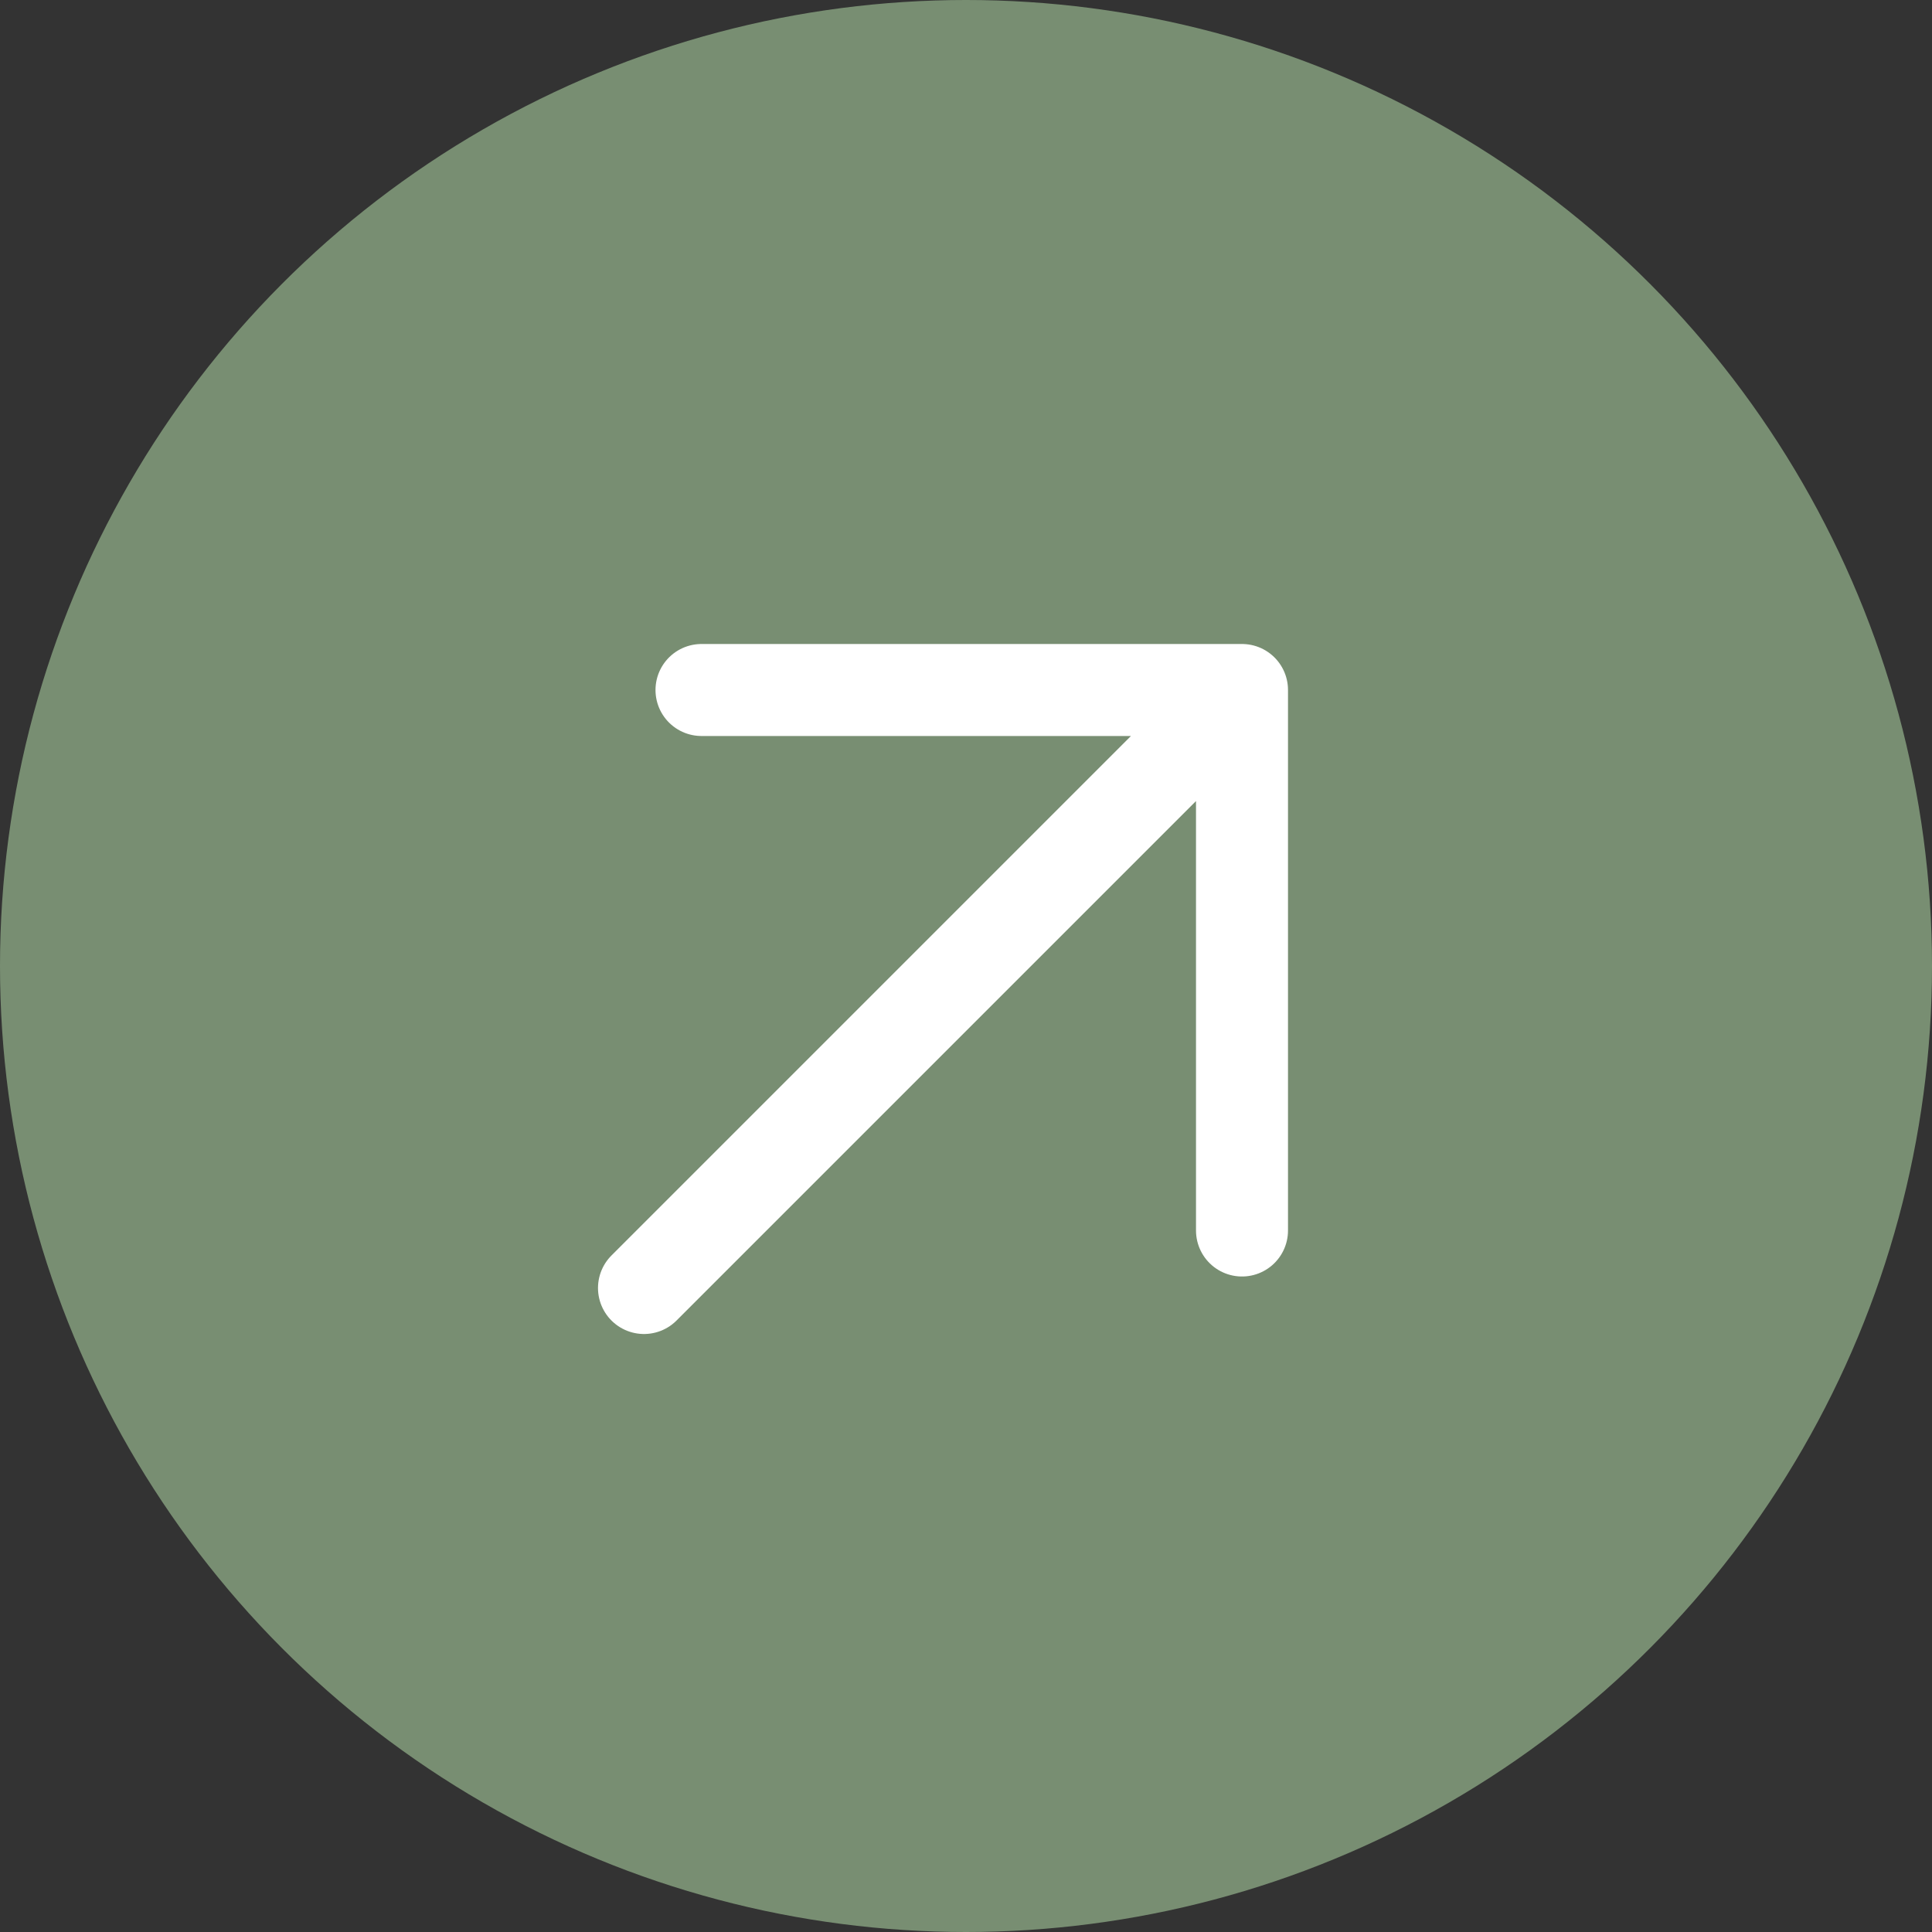 <svg width="42" height="42" viewBox="0 0 42 42" fill="none" xmlns="http://www.w3.org/2000/svg">
<rect x="0" y="0" width="42" height="42" fill="#333333" stroke="none"/>
<circle cx="21" cy="21" r="21" fill="#788E72"/>
<path d="M15.25 15H27M27 15V26.75M27 15L14 28" stroke="white" stroke-width="2" stroke-linecap="round" stroke-linejoin="round"/>
</svg>
